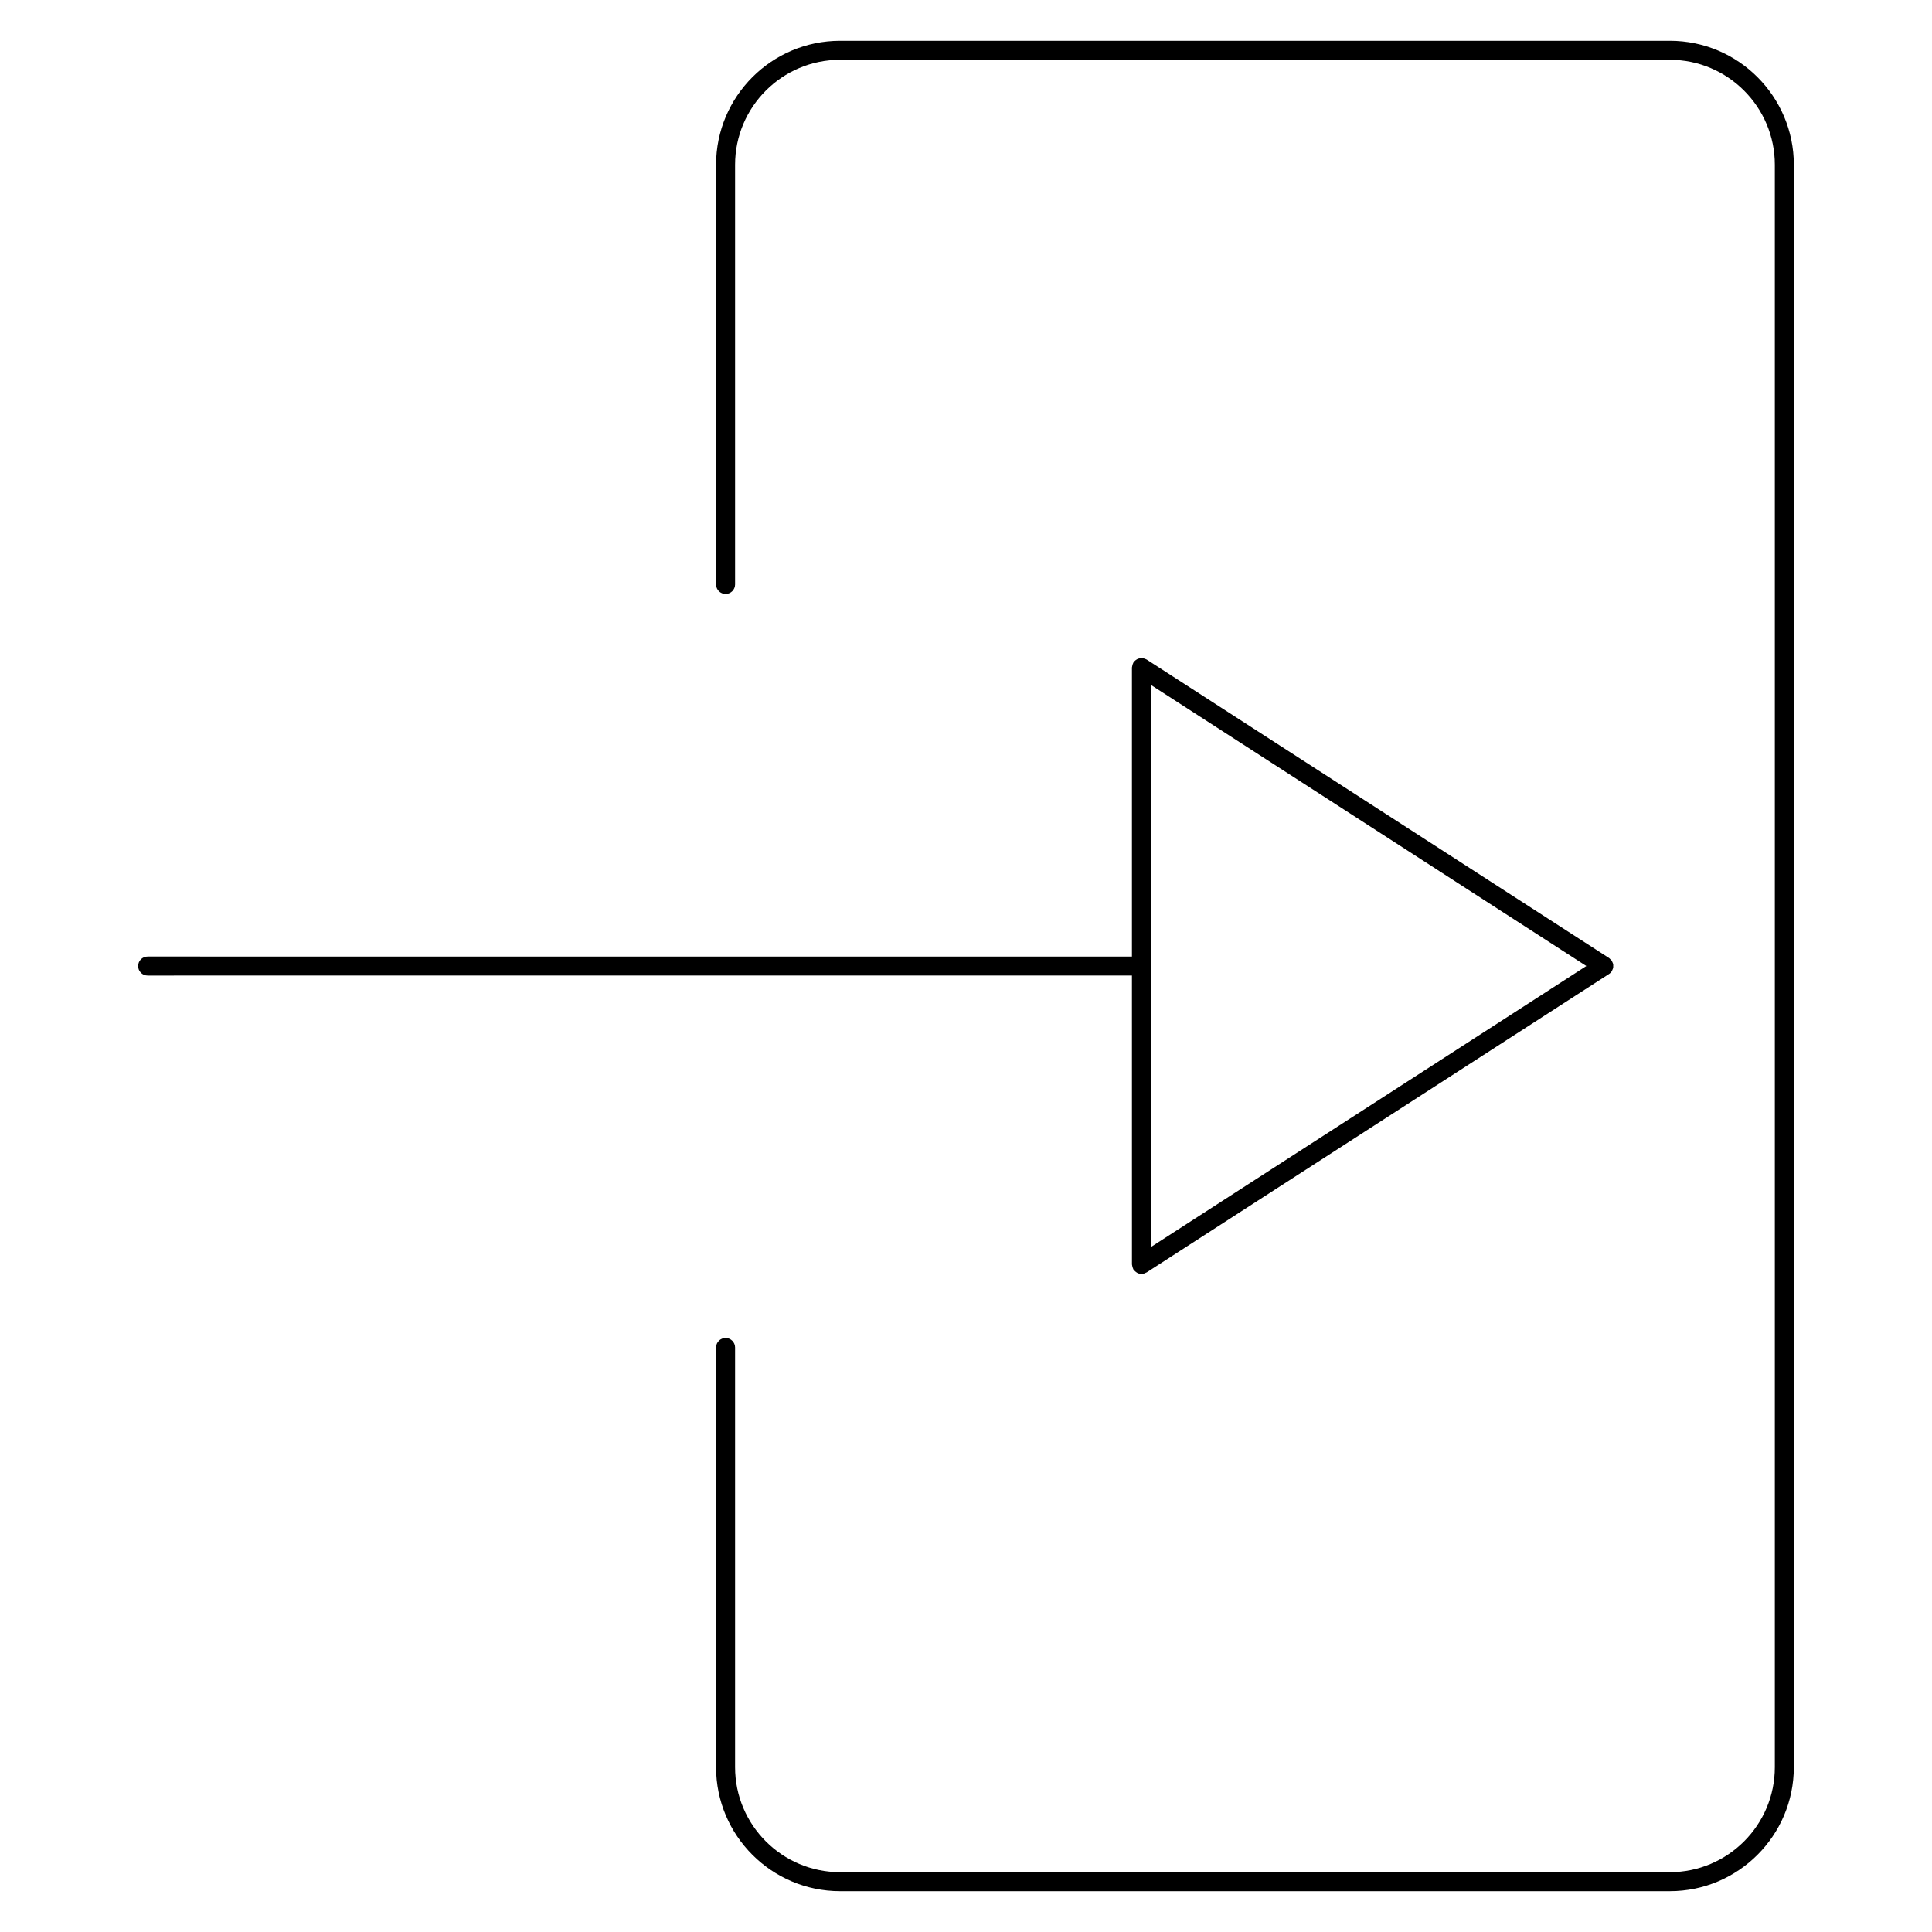 <?xml version="1.0" encoding="UTF-8"?>
<!-- Uploaded to: SVG Repo, www.svgrepo.com, Generator: SVG Repo Mixer Tools -->
<svg fill="#000000" width="800px" height="800px" version="1.1" viewBox="144 144 512 512" xmlns="http://www.w3.org/2000/svg">
 <g>
  <path d="m443.98 479.09c0 0.074 0.035 0.133 0.039 0.207 0.016 0.168 0.055 0.328 0.105 0.5 0.051 0.16 0.105 0.316 0.18 0.469 0.035 0.066 0.039 0.137 0.082 0.195 0.039 0.059 0.105 0.082 0.141 0.133 0.176 0.23 0.383 0.418 0.625 0.574 0.09 0.055 0.16 0.121 0.258 0.168 0.332 0.168 0.695 0.277 1.094 0.277 0.453 0 0.855-0.152 1.219-0.359 0.051-0.031 0.105-0.016 0.145-0.047l122.54-79.09c0.309-0.195 0.543-0.449 0.734-0.734 0.004-0.004 0.012-0.004 0.016-0.016 0.059-0.09 0.07-0.191 0.109-0.289 0.098-0.195 0.191-0.387 0.238-0.598 0.031-0.16 0.012-0.316 0.012-0.484 0-0.168 0.02-0.316-0.012-0.484-0.047-0.211-0.141-0.402-0.238-0.598-0.047-0.098-0.055-0.195-0.109-0.289-0.004-0.004-0.016-0.012-0.02-0.016-0.105-0.168-0.266-0.289-0.414-0.422-0.102-0.098-0.176-0.211-0.293-0.281-0.012-0.004-0.016-0.02-0.023-0.023l-122.54-79.102c-0.066-0.039-0.133-0.047-0.195-0.082-0.145-0.082-0.301-0.133-0.465-0.18-0.168-0.051-0.328-0.09-0.504-0.102-0.074-0.004-0.133-0.039-0.207-0.039-0.09 0-0.16 0.039-0.246 0.051-0.172 0.016-0.336 0.051-0.508 0.105-0.152 0.051-0.297 0.105-0.438 0.188-0.133 0.074-0.258 0.156-0.379 0.258-0.141 0.109-0.262 0.238-0.371 0.383-0.055 0.066-0.121 0.105-0.172 0.176-0.039 0.059-0.047 0.125-0.074 0.191-0.086 0.152-0.137 0.312-0.188 0.48-0.051 0.168-0.09 0.324-0.105 0.492-0.004 0.07-0.039 0.133-0.039 0.207v76.59l-260.85-0.004c-1.391 0-2.519 1.129-2.519 2.519s1.129 2.519 2.519 2.519l260.85-0.004zm5.039-153.57 115.38 74.484-115.38 74.461z"/>
  <path d="m586.53 154.81h-219.91c-18.117 0-32.852 14.738-32.852 32.852v111.22c0 1.391 1.129 2.519 2.519 2.519s2.519-1.129 2.519-2.519v-111.22c0-15.336 12.48-27.816 27.816-27.816h219.91c15.336 0 27.816 12.48 27.816 27.816v424.67c0 15.336-12.48 27.816-27.816 27.816h-219.91c-15.336 0-27.816-12.48-27.816-27.816v-111.23c0-1.391-1.129-2.519-2.519-2.519s-2.519 1.129-2.519 2.519v111.23c0 18.117 14.738 32.852 32.852 32.852h219.91c18.117 0 32.852-14.738 32.852-32.852l0.004-424.67c0-18.117-14.738-32.855-32.855-32.855z"/>
 </g>
</svg>